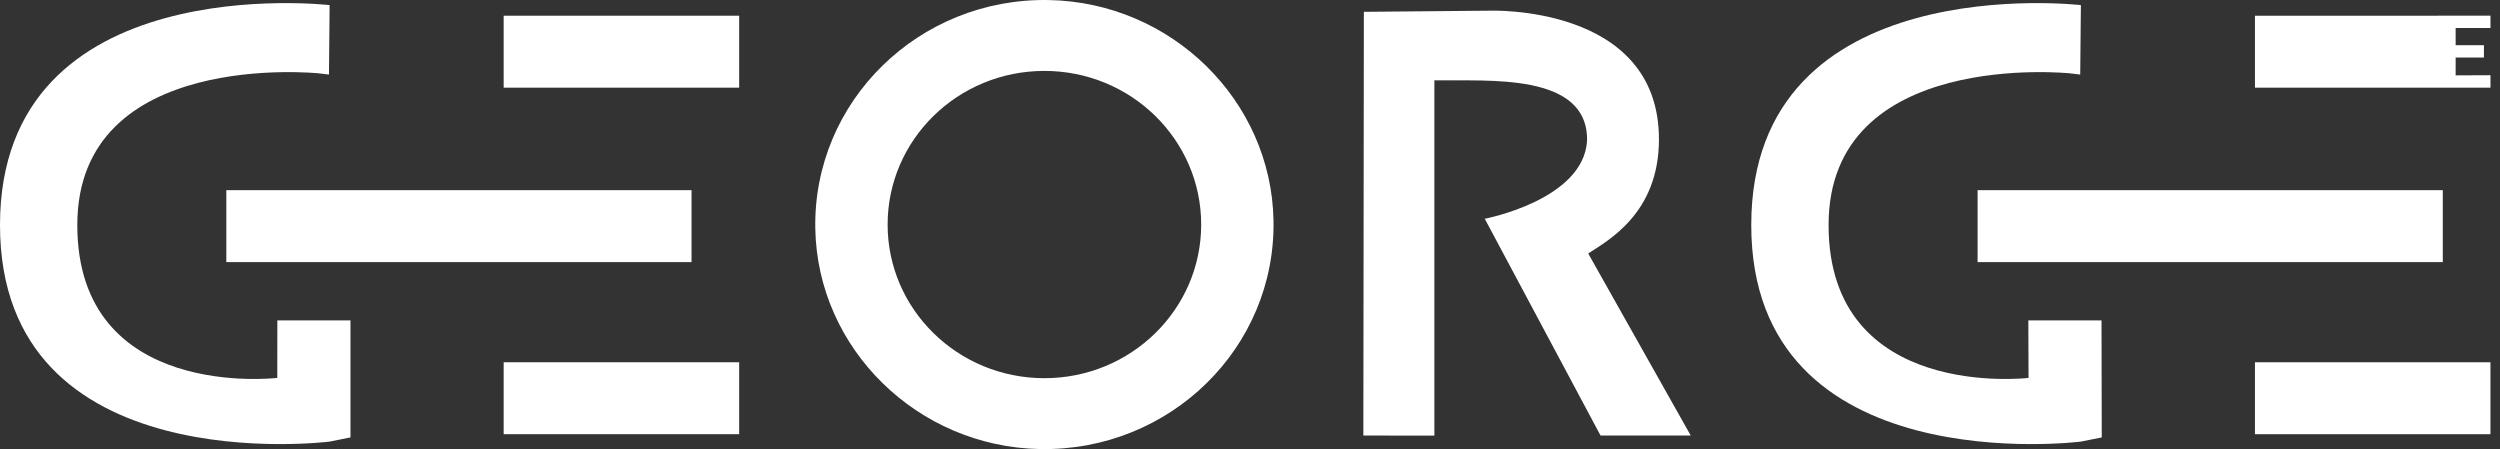 <?xml version="1.0" encoding="UTF-8"?>
<svg xmlns="http://www.w3.org/2000/svg" width="167" height="30" viewBox="0 0 167 30" fill="none">
  <rect x="0" y="0" width="167" height="30" fill="#333333" stroke="none"/>
  <g style="mix-blend-mode:difference" clip-path="url(#clip0_139_195)">
    <path d="M163.178 12.703H132.104V17.509H163.178V12.703Z" fill="white"></path>
    <path d="M46.194 12.703H15.119V17.509H46.194V12.703Z" fill="white"></path>
    <path d="M49.376 1.05H33.645V5.856H49.376V1.05Z" fill="white"></path>
    <path d="M49.376 24.198H33.645V29.004H49.376V24.198Z" fill="white"></path>
    <path d="M161.208 5.856H150.631V1.05H161.208L166.364 1.046V1.871H164.037V3.018H165.926V3.844L164.037 3.842V5.035L166.364 5.025V5.855L161.208 5.856Z" fill="white"></path>
    <path d="M166.362 24.198H150.631V29.004H166.362V24.198Z" fill="white"></path>
    <path d="M140.396 28.988L140.381 21.404H135.493L135.507 25.244C135.507 25.244 122.149 26.837 122.149 15.03C122.149 3.223 138.278 4.899 138.278 4.899L138.959 4.981L139.003 0.342C139.003 0.342 116.984 -2.222 116.984 15.034C116.984 32.289 139.003 29.499 139.003 29.499L140.396 29.22V28.989L140.396 28.988Z" fill="white"></path>
    <path d="M23.412 28.988V21.404H18.527L18.523 25.244C18.523 25.244 5.164 26.837 5.164 15.03C5.164 3.223 21.294 4.899 21.294 4.899L21.975 4.98L22.018 0.342C22.018 0.342 0 -2.222 0 15.034C0 32.289 22.018 29.499 22.018 29.499L23.412 29.22V28.988Z" fill="white"></path>
    <path d="M69.766 25.263C63.982 25.263 59.293 20.668 59.293 15C59.293 9.332 63.982 4.737 69.766 4.737C75.55 4.737 80.239 9.332 80.239 15C80.239 20.668 75.55 25.263 69.766 25.263ZM85.07 14.715C84.918 6.696 78.24 0.151 70.056 0.003C61.373 -0.155 54.301 6.775 54.462 15.285C54.613 23.304 61.291 29.849 69.475 29.997C78.159 30.155 85.231 23.225 85.07 14.715" fill="white"></path>
    <path d="M91.106 0.79L99.465 0.714C99.465 0.714 110.818 0.257 110.818 9.307C110.818 14.274 107.375 16.085 106.092 16.933L112.941 29.094H106.916L99.181 14.612C99.181 14.612 105.776 13.368 106.017 9.396C106.085 4.819 99.388 5.425 95.816 5.367V29.099L91.072 29.094L91.106 0.79H91.106Z" fill="white"></path>
  </g>
  <defs>
    <clipPath id="clip0_139_195">
      <rect width="166.364" height="30" fill="white"></rect>
    </clipPath>
  </defs>
</svg>
